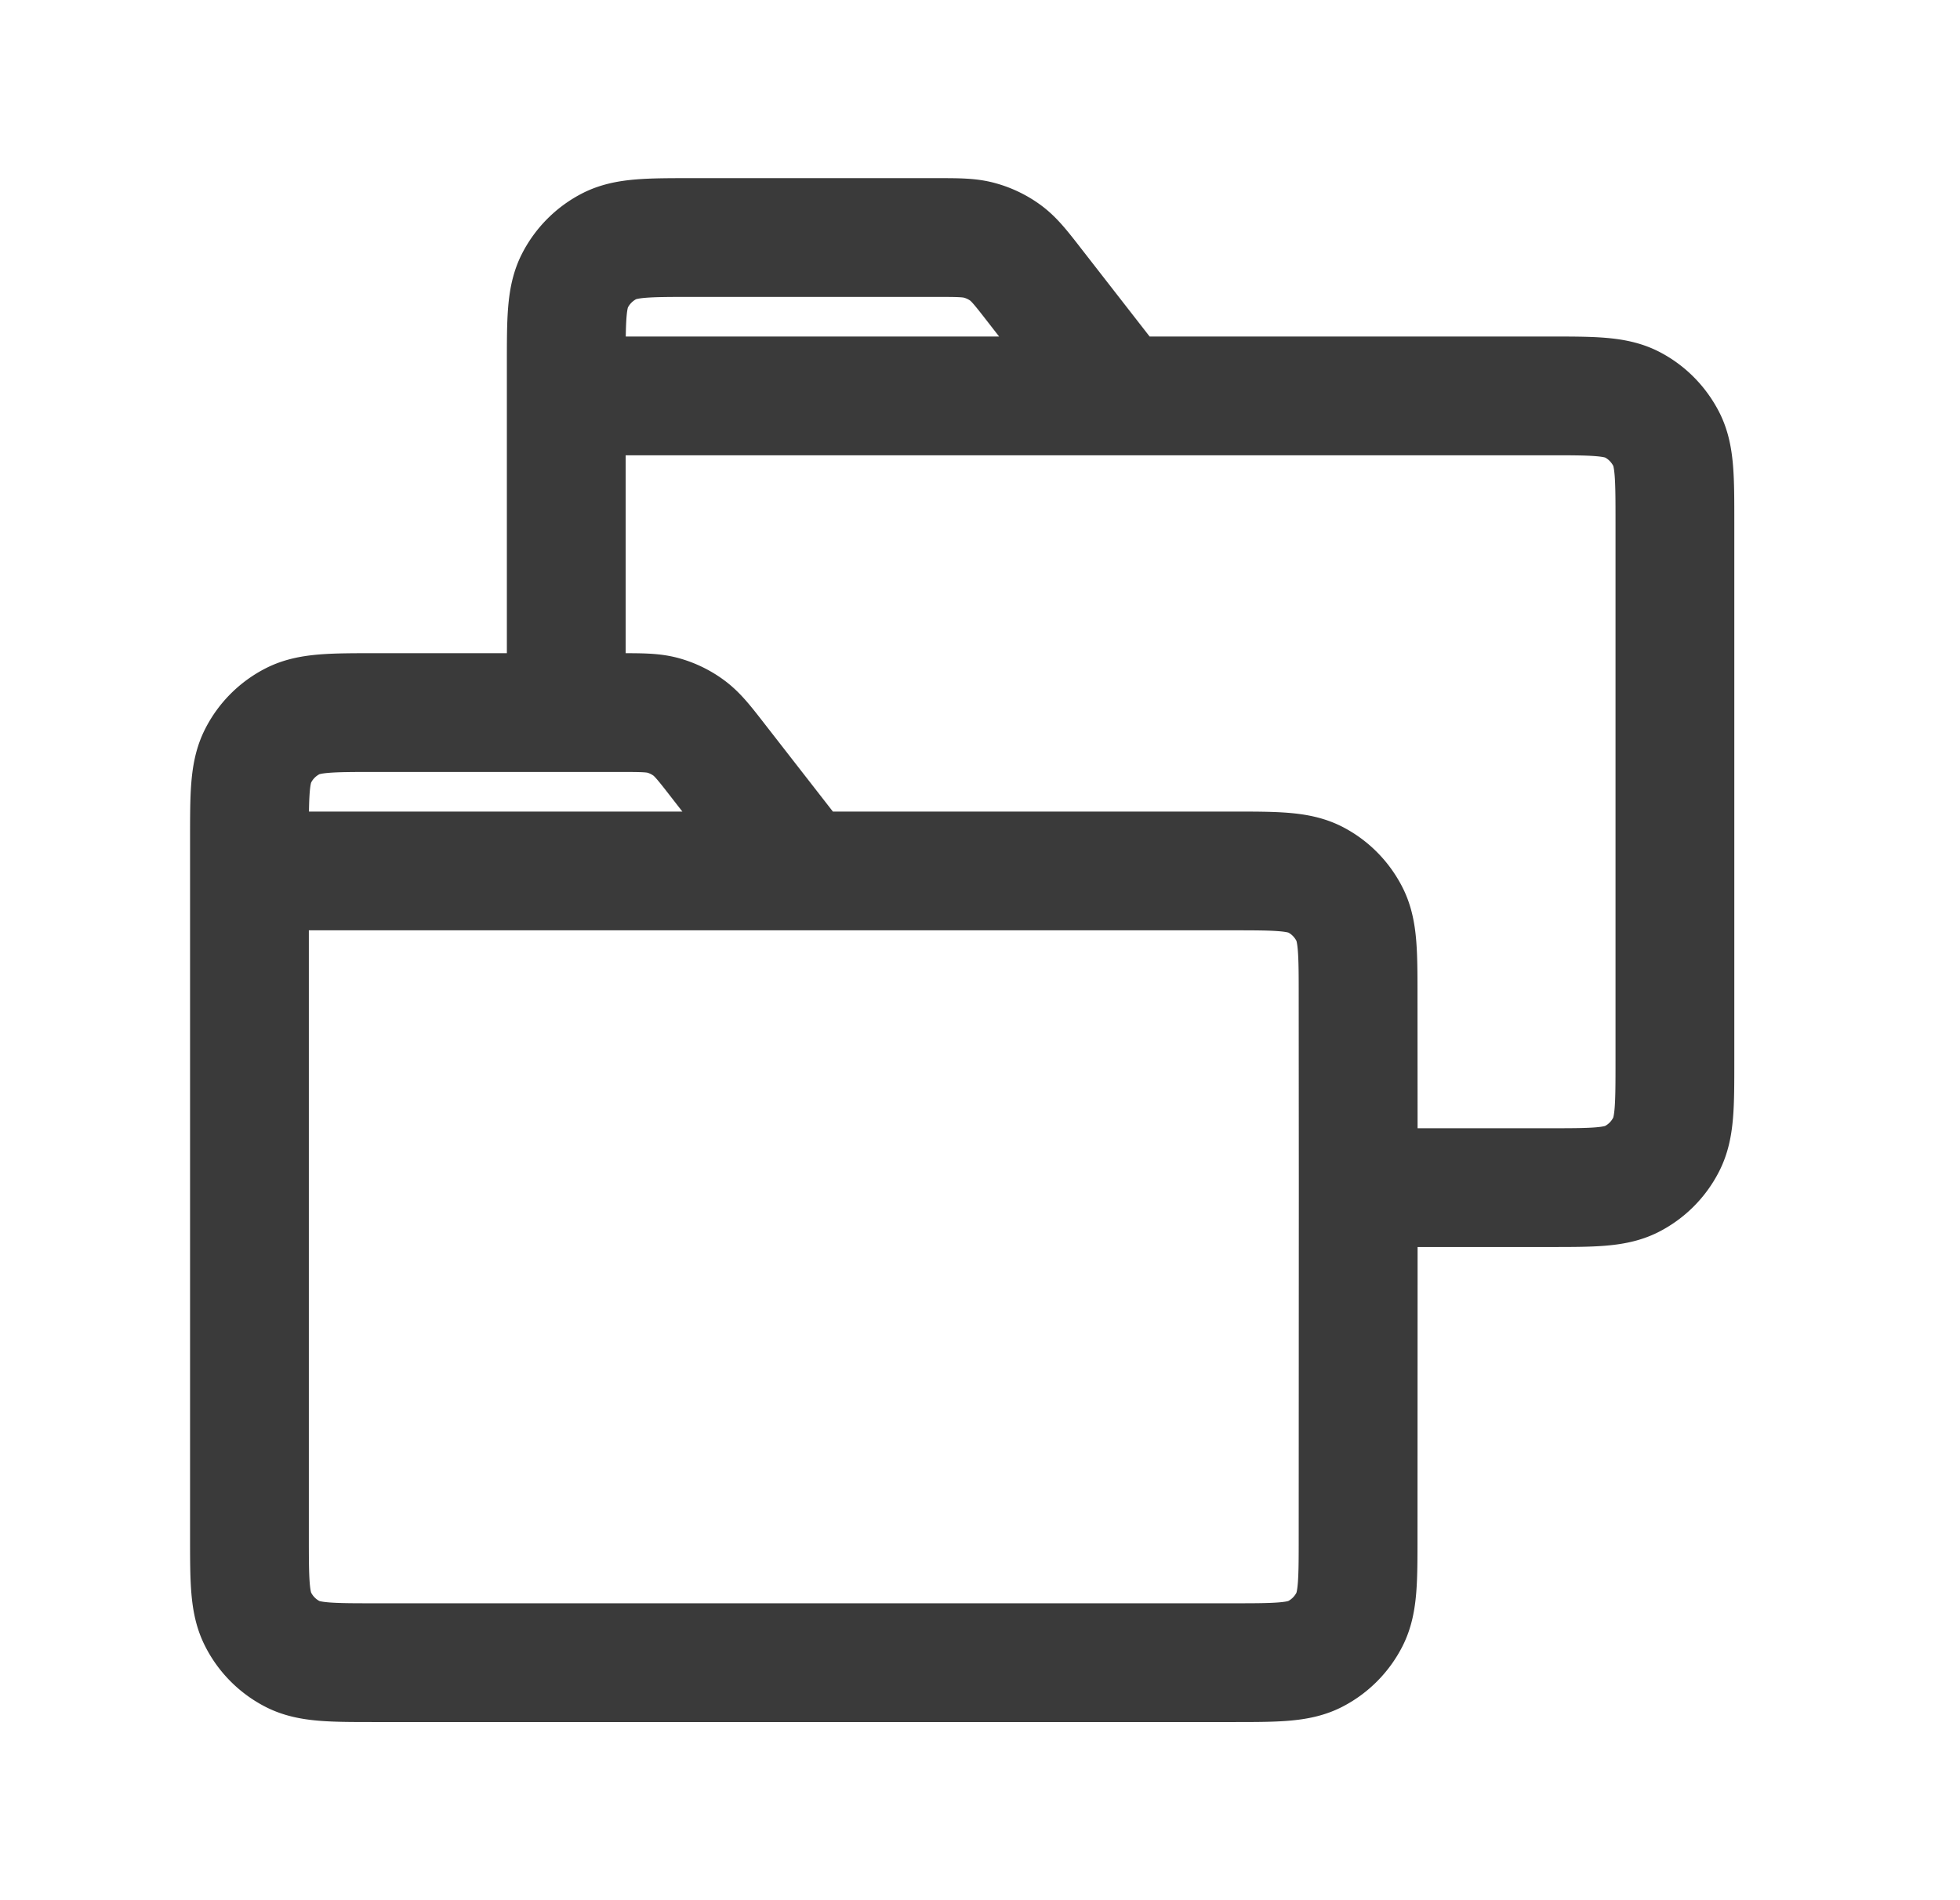 <svg width="33" height="32" fill="none" xmlns="http://www.w3.org/2000/svg"><path d="M4.2 14.667v11.2c0 .746 0 1.12.146 1.404.127.251.331.456.582.584.285.145.658.145 1.403.145h14.404c.746 0 1.12 0 1.405-.145.25-.128.453-.332.581-.583.145-.285.145-.659.145-1.405L22.868 20M4.2 14.667h9.334m-9.334 0v-.534c0-.746 0-1.12.146-1.405.127-.251.331-.455.582-.583C5.213 12 5.587 12 6.333 12h3.2m4 2.667h7.2c.747 0 1.123 0 1.409.145.25.128.451.332.579.583.145.285.145.658.145 1.405l.002 3.2m-9.334-5.333L12.1 12.824c-.235-.303-.353-.454-.5-.563a1.326 1.326 0 00-.432-.212c-.176-.049-.37-.049-.752-.049h-.882m0-5.333h16.533c.747 0 1.123 0 1.408.145.25.128.451.332.58.583.145.285.145.658.145 1.405v9.066c0 .747 0 1.12-.146 1.406a1.33 1.33 0 01-.58.583c-.285.145-.659.145-1.404.145h-3.202M9.534 6.668V12m0-5.333v-.534c0-.746 0-1.12.145-1.405.128-.251.332-.455.582-.583C10.547 4 10.92 4 11.666 4h4.083c.383 0 .573 0 .75.05.155.043.304.115.434.211.147.109.265.26.5.563l1.434 1.843" stroke="#3A3A3A" stroke-width="2" stroke-linecap="round" stroke-linejoin="round"/></svg>